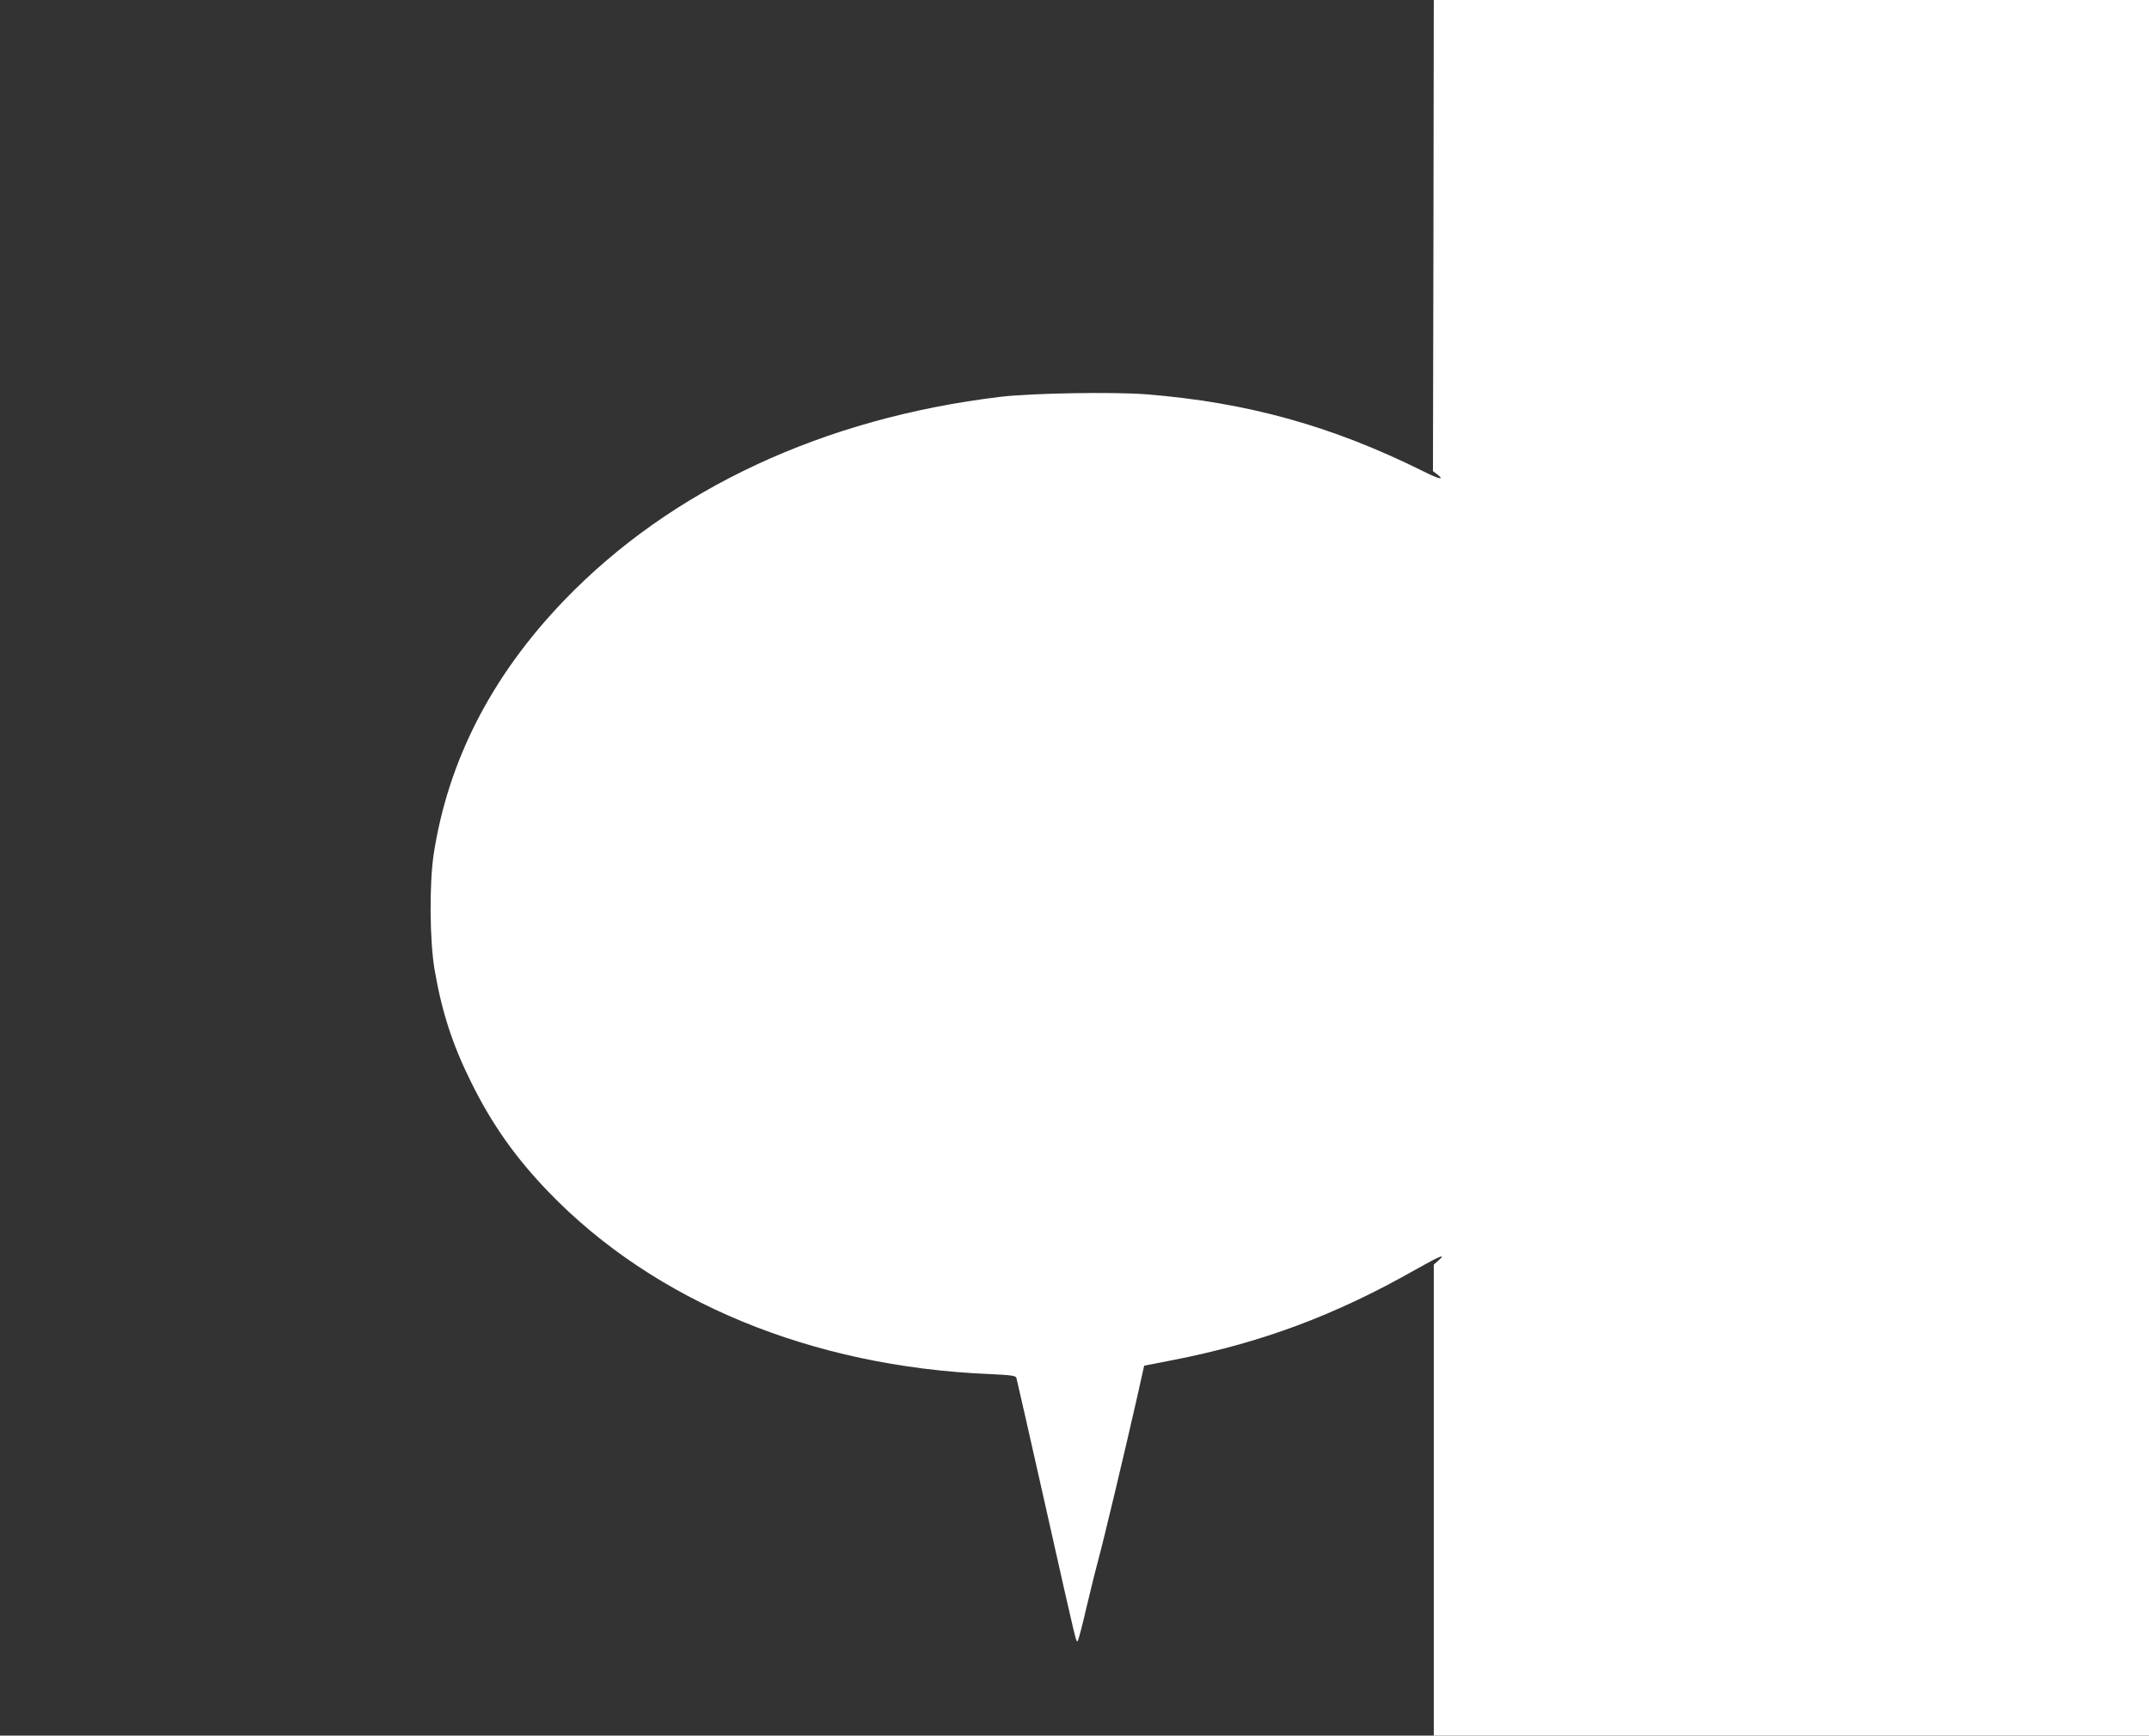 <?xml version="1.0" standalone="no"?>
<!DOCTYPE svg PUBLIC "-//W3C//DTD SVG 20010904//EN"
 "http://www.w3.org/TR/2001/REC-SVG-20010904/DTD/svg10.dtd">
<svg version="1.0" xmlns="http://www.w3.org/2000/svg"
 width="1280pt" height="1034pt" viewBox="0 0 1280 1034"
 preserveAspectRatio="xMidYMid meet">
<rect x="0" y="0" width="1280" height="1034" fill="#333333" stroke="none"/>
<g transform="translate(0,1034) scale(0.1,-0.1)"
fill="#ffffff" stroke="none">
<path d="M8538 8937 l-3 -1404 23 -17 c51 -39 15 -32 -80 16 -545 271 -1050
411 -1652 459 -193 15 -683 7 -866 -15 -1054 -126 -1962 -550 -2599 -1212
-432 -449 -692 -955 -778 -1514 -26 -174 -24 -512 5 -684 43 -252 106 -447
217 -671 123 -250 265 -452 465 -659 629 -651 1565 -1038 2622 -1082 132 -6
158 -10 162 -23 3 -9 82 -358 176 -776 192 -854 179 -800 190 -789 4 5 29 99
54 209 26 110 58 238 71 285 26 94 149 608 223 934 l47 210 165 32 c530 103
971 267 1453 541 145 82 186 98 133 52 l-26 -23 0 -1403 0 -1403 2130 0 2130
0 0 5170 0 5170 -2130 0 -2130 0 -2 -1403z"/>
</g>
</svg>
